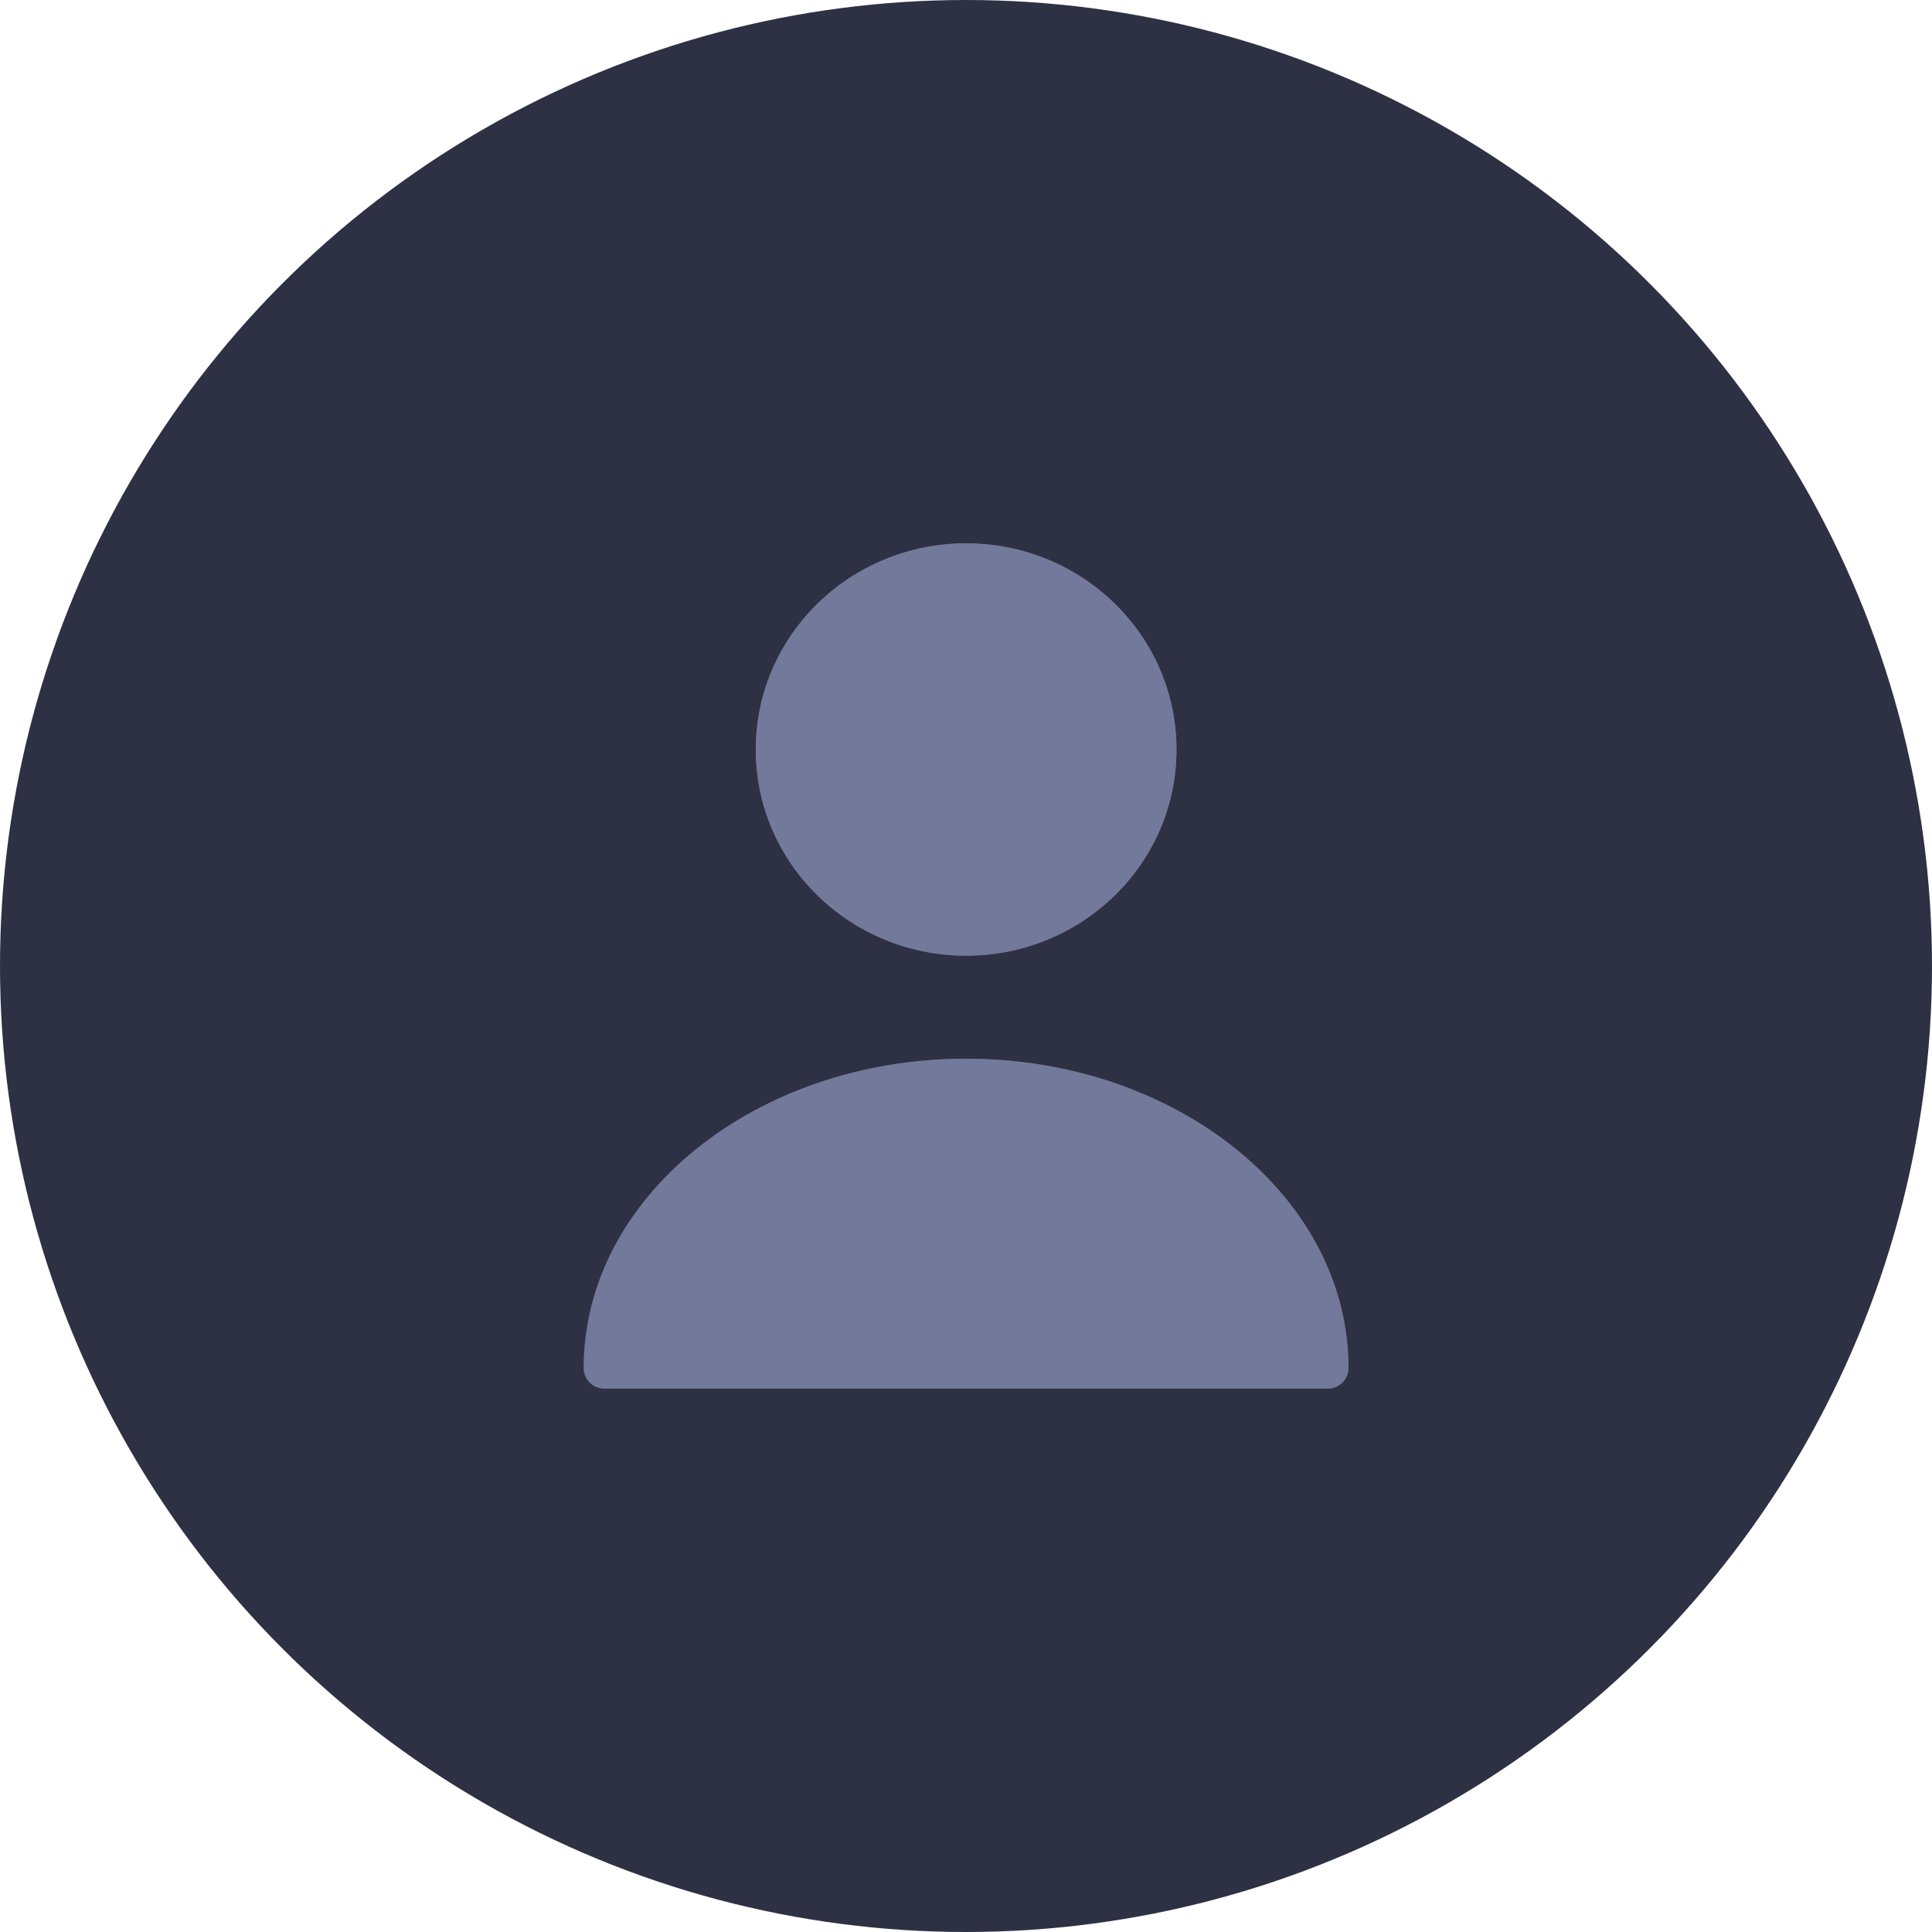 <svg width="32" height="32" viewBox="0 0 32 32" fill="none" xmlns="http://www.w3.org/2000/svg">
<circle cx="16" cy="16" r="16" fill="#2E3143"/>
<path fill-rule="evenodd" clip-rule="evenodd" d="M19.486 12.415C19.486 14.301 17.926 15.829 16.002 15.829C14.078 15.829 12.518 14.301 12.518 12.415C12.518 10.529 14.078 9 16.002 9C17.926 9 19.486 10.529 19.486 12.415ZM9.668 22.658C9.668 19.831 12.511 17.536 16.001 17.536C19.492 17.536 22.335 19.831 22.335 22.658C22.335 22.849 22.181 23 21.986 23H10.016C9.821 23 9.668 22.849 9.668 22.658Z" fill="url(#paint0_linear_76_14254)"/>
<path fill-rule="evenodd" clip-rule="evenodd" d="M19.486 12.415C19.486 14.301 17.926 15.829 16.002 15.829C14.078 15.829 12.518 14.301 12.518 12.415C12.518 10.529 14.078 9 16.002 9C17.926 9 19.486 10.529 19.486 12.415ZM9.668 22.658C9.668 19.831 12.511 17.536 16.001 17.536C19.492 17.536 22.335 19.831 22.335 22.658C22.335 22.849 22.181 23 21.986 23H10.016C9.821 23 9.668 22.849 9.668 22.658Z" fill="#73799A"/>
<defs>
<linearGradient id="paint0_linear_76_14254" x1="21.001" y1="6.79" x2="7.448" y2="23.663" gradientUnits="userSpaceOnUse">
<stop stop-color="#908190"/>
<stop offset="1" stop-color="#4B4A79"/>
</linearGradient>
</defs>
</svg>
